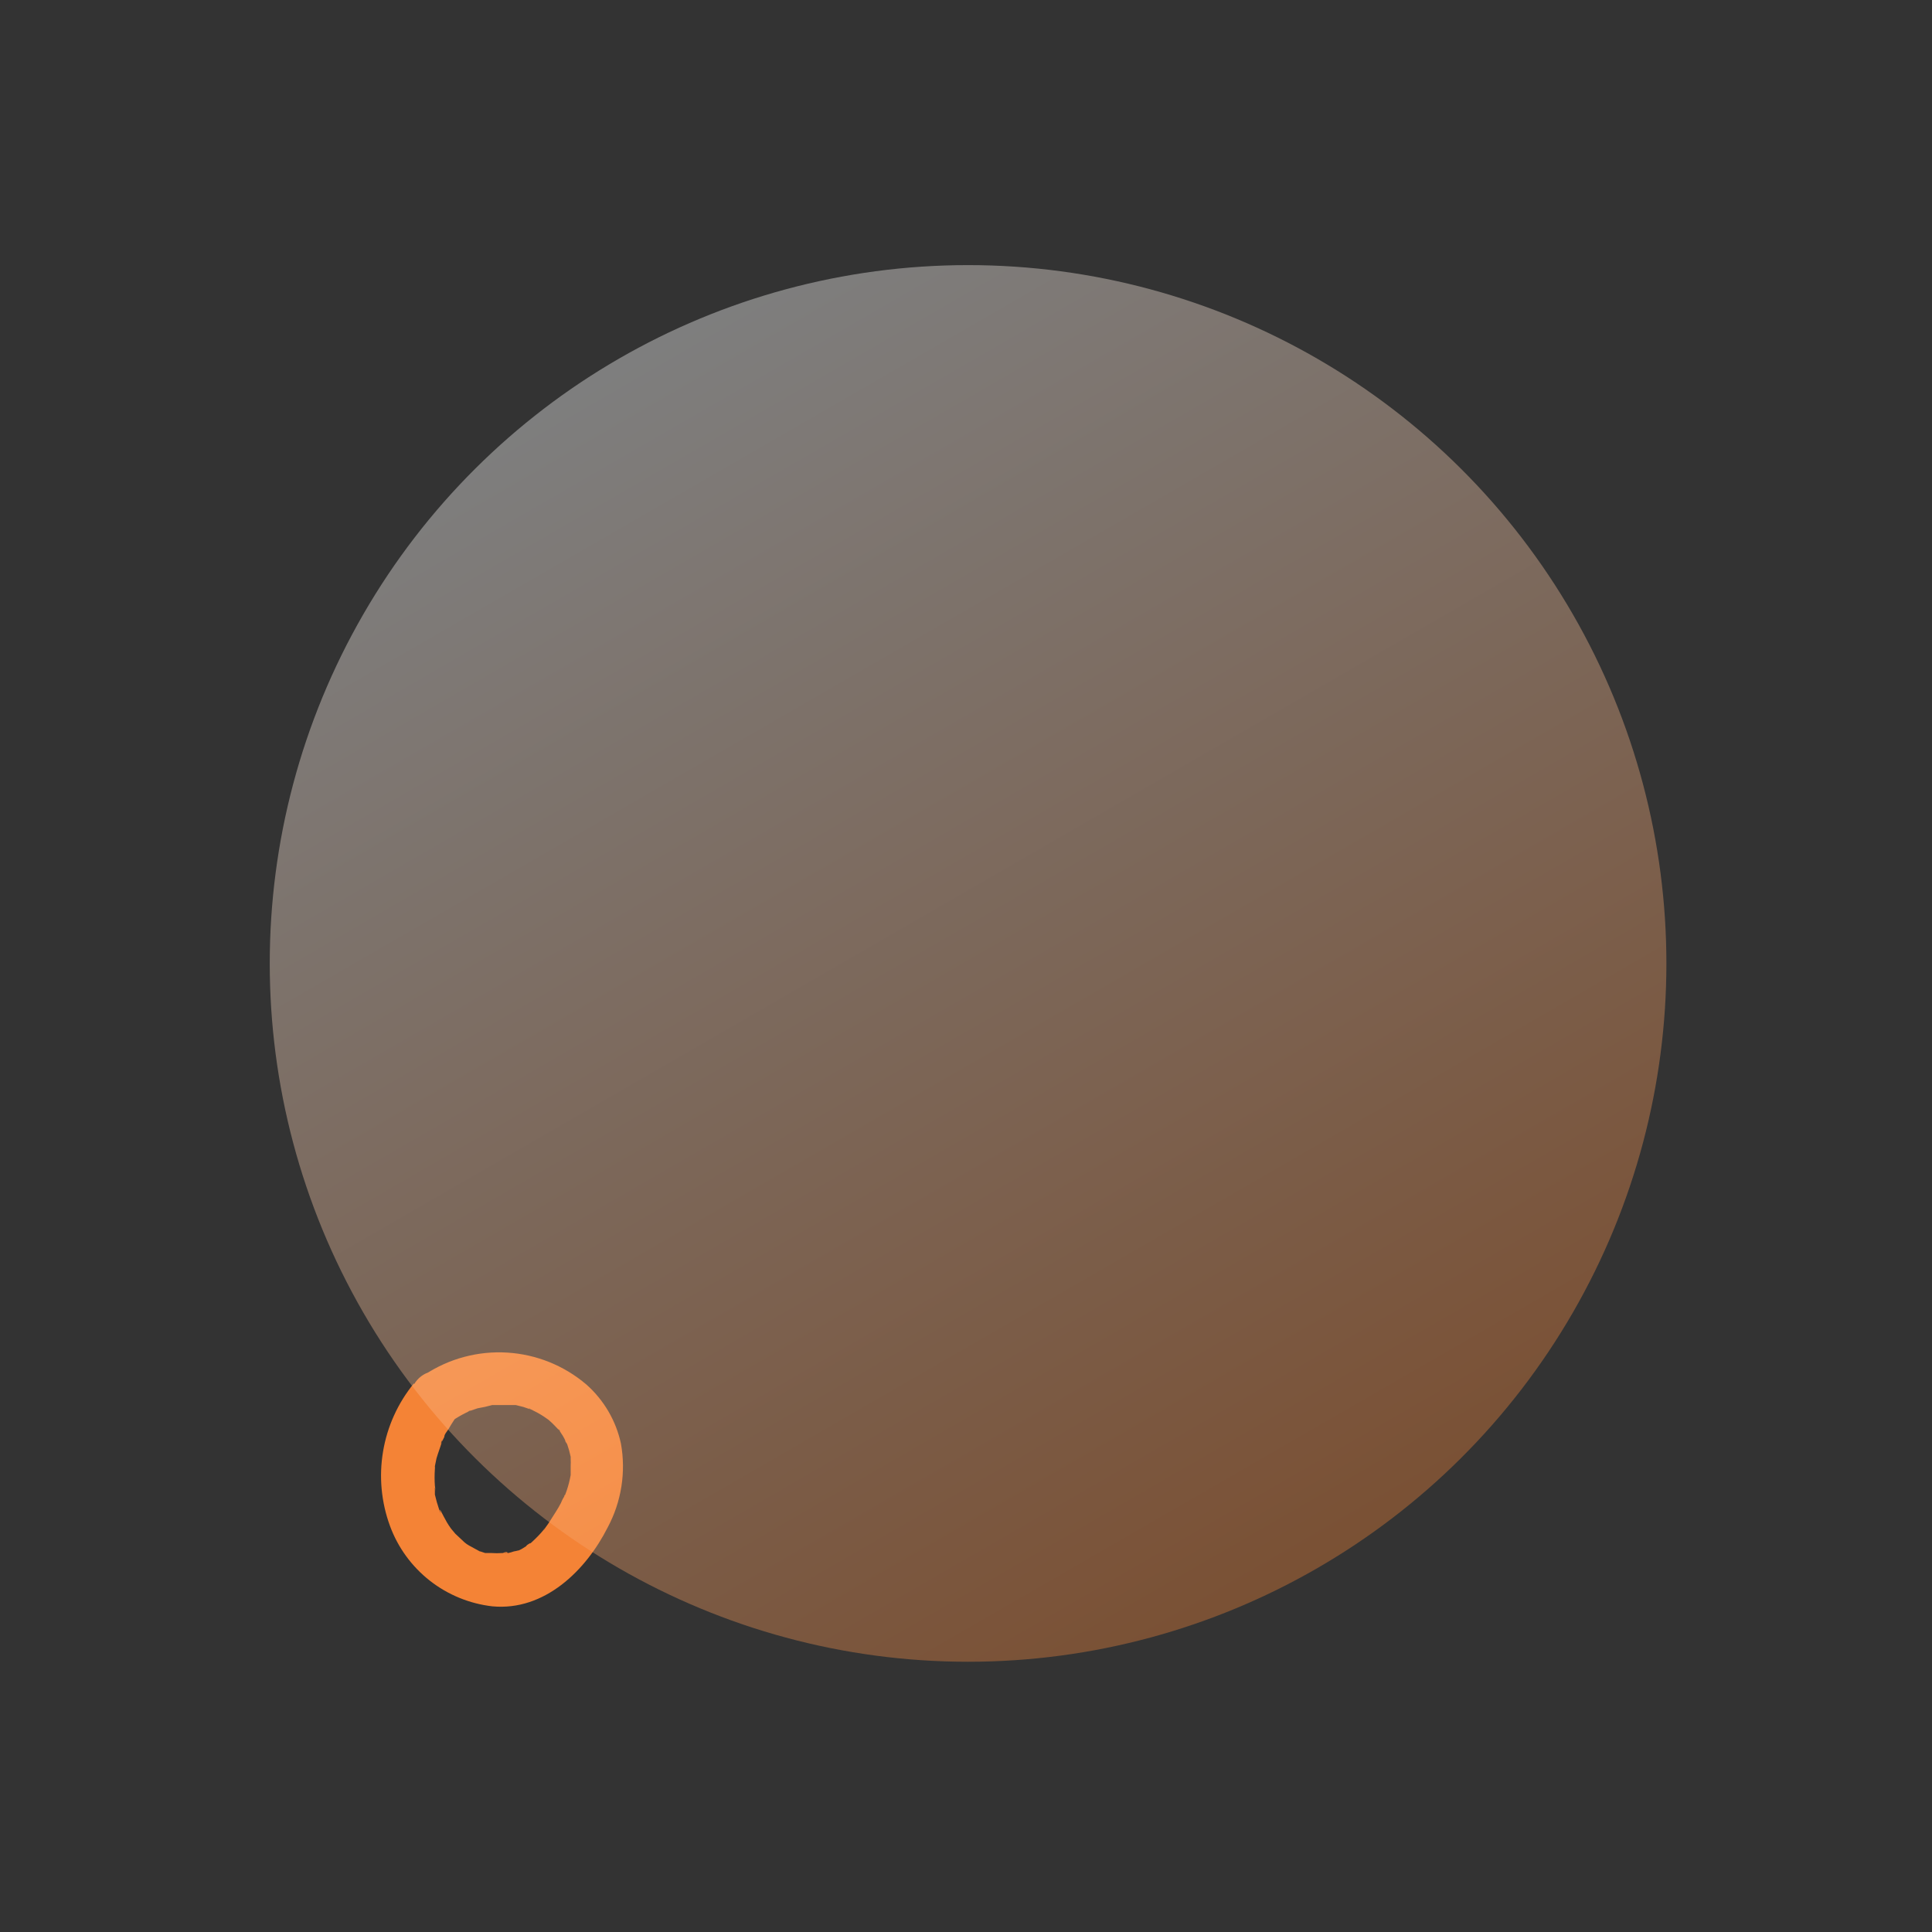 <svg width="82" height="82" viewBox="0 0 82 82" fill="none" xmlns="http://www.w3.org/2000/svg">
<rect x="0" y="0" width="82" height="82" fill="#333333" stroke="none"/>
<path d="M17.568 58.714C16.887 59.548 16.436 60.545 16.258 61.606C16.08 62.667 16.181 63.756 16.552 64.766C16.888 65.68 17.473 66.484 18.241 67.087C19.009 67.689 19.929 68.067 20.9 68.178C23.114 68.383 24.871 66.654 25.795 64.823C26.375 63.735 26.572 62.485 26.355 61.273C26.146 60.3 25.63 59.419 24.883 58.759C23.941 57.958 22.765 57.484 21.53 57.408C20.295 57.332 19.068 57.659 18.036 58.338C17.906 58.413 17.792 58.514 17.701 58.633C17.61 58.752 17.544 58.888 17.506 59.032C17.468 59.177 17.459 59.328 17.479 59.476C17.499 59.625 17.549 59.767 17.625 59.897C17.7 60.026 17.801 60.139 17.92 60.23C18.04 60.321 18.176 60.387 18.321 60.425C18.466 60.463 18.618 60.472 18.767 60.452C18.915 60.431 19.059 60.382 19.188 60.306C19.374 60.179 19.569 60.065 19.77 59.965L19.941 59.885C19.668 59.988 20.078 59.806 19.941 59.885L20.272 59.772C20.48 59.738 20.686 59.693 20.889 59.635H21.265H21.733C21.516 59.635 21.836 59.635 21.893 59.635L22.212 59.715L22.509 59.817H22.623C22.383 59.817 22.44 59.737 22.532 59.817C22.716 59.904 22.896 60.003 23.068 60.113L23.296 60.272C23.422 60.352 23.114 60.113 23.216 60.204L23.331 60.306C23.479 60.431 23.604 60.579 23.741 60.716C23.593 60.511 23.878 60.852 23.741 60.716L23.89 60.943C23.938 61.023 23.98 61.107 24.015 61.194C24.037 61.226 24.056 61.261 24.072 61.296C23.901 61.046 24.004 61.148 24.072 61.296C24.134 61.471 24.183 61.649 24.221 61.831C24.221 62.149 24.221 61.592 24.221 61.91C24.226 62.016 24.226 62.123 24.221 62.229C24.221 62.331 24.221 62.434 24.221 62.536C24.221 62.638 24.221 62.274 24.221 62.604C24.181 62.832 24.124 63.056 24.049 63.275L23.981 63.457C23.913 63.457 23.981 63.583 23.981 63.457C23.913 63.561 23.855 63.672 23.81 63.787C23.684 64.038 23.524 64.265 23.376 64.504C23.228 64.743 23.228 64.72 23.159 64.823C23.091 64.925 23.091 64.936 23.068 64.936C23.045 64.936 23.205 64.766 23.068 64.936C22.931 65.107 22.76 65.278 22.589 65.437C22.418 65.596 22.303 65.676 22.463 65.551C22.623 65.425 22.361 65.551 22.326 65.63L22.121 65.755C22.121 65.755 21.733 65.937 21.938 65.846C22.144 65.755 21.87 65.846 21.813 65.846C21.735 65.874 21.654 65.897 21.573 65.915C21.497 65.904 21.421 65.904 21.345 65.915C21.516 65.824 21.607 65.915 21.482 65.915H21.322C21.166 65.926 21.01 65.926 20.854 65.915C20.649 65.915 21.117 65.915 20.968 65.915H20.843H20.592L20.386 65.846H20.261C20.124 65.846 20.546 65.983 20.364 65.846L19.907 65.596C19.838 65.558 19.773 65.512 19.713 65.46C19.474 65.3 19.884 65.619 19.713 65.46L19.325 65.096L19.143 64.879C19.029 64.754 19.302 65.107 19.143 64.879C18.983 64.652 18.937 64.561 18.846 64.39L18.709 64.129C18.629 63.969 18.709 64.231 18.709 64.231L18.64 64.072C18.568 63.863 18.507 63.65 18.458 63.435C18.458 63.332 18.458 63.23 18.458 63.127C18.549 63.503 18.458 63.127 18.458 63.059C18.441 62.824 18.441 62.589 18.458 62.354C18.463 62.312 18.463 62.27 18.458 62.229C18.458 62.388 18.458 62.502 18.458 62.229L18.526 61.899C18.595 61.66 18.686 61.432 18.755 61.194C18.629 61.455 18.823 60.955 18.755 61.194L18.857 60.989C18.857 60.875 18.971 60.761 19.04 60.648C19.19 60.386 19.358 60.135 19.542 59.897C19.696 59.637 19.741 59.327 19.666 59.035C19.591 58.743 19.403 58.492 19.143 58.338C19.013 58.262 18.87 58.213 18.721 58.193C18.572 58.172 18.421 58.181 18.276 58.219C18.13 58.257 17.994 58.324 17.875 58.414C17.755 58.505 17.655 58.618 17.579 58.748L17.568 58.714Z" fill="#F48336"/>
<circle cx="41.088" cy="40.891" r="29.639" transform="rotate(-30 41.088 40.891)" fill="url(#paint0_linear_12_2)" fill-opacity="0.37"/>
<defs>
<linearGradient id="paint0_linear_12_2" x1="41.088" y1="11.252" x2="41.088" y2="70.53" gradientUnits="userSpaceOnUse">
<stop stop-color="white"/>
<stop offset="1" stop-color="#F48336"/>
</linearGradient>
</defs>
</svg>
